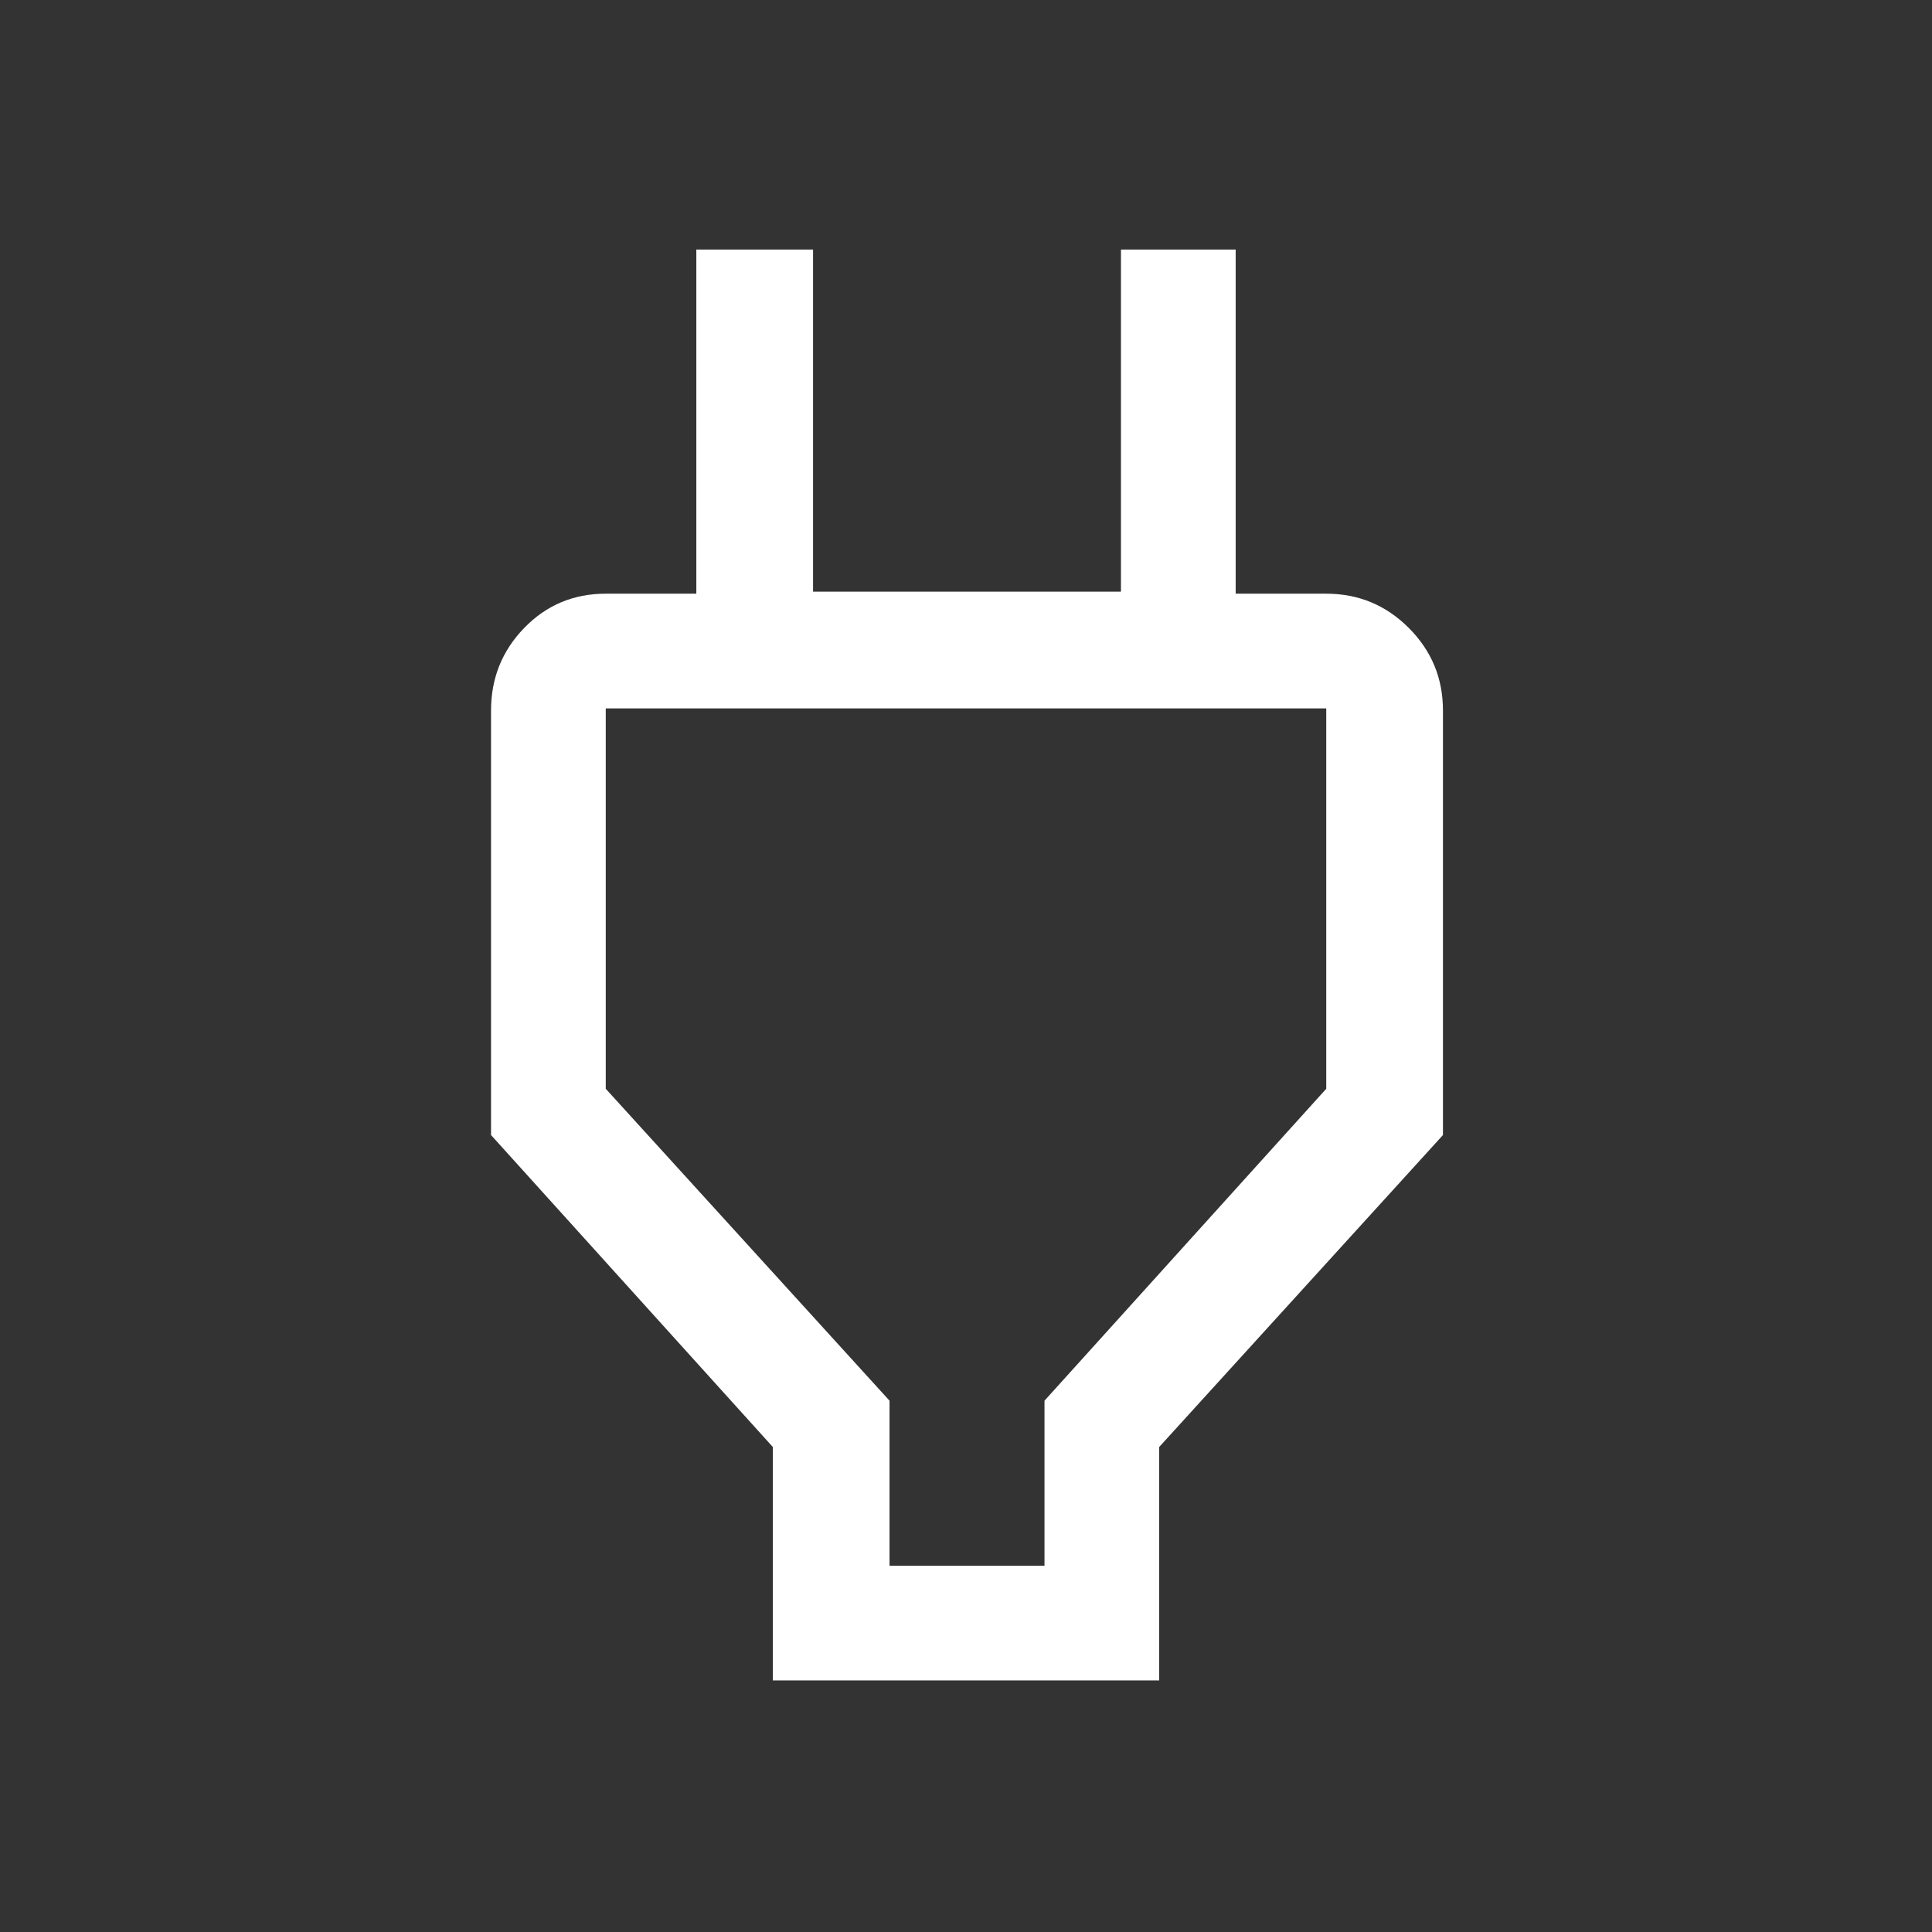 <?xml version="1.0" encoding="UTF-8"?> <svg xmlns="http://www.w3.org/2000/svg" width="93" height="93" viewBox="0 0 93 93" fill="none"><rect x="0" y="0" width="93" height="93" fill="#333333" stroke="none"/> <mask id="mask0_101_51" style="mask-type:alpha" maskUnits="userSpaceOnUse" x="0" y="0" width="93" height="93"> <rect width="93" height="93" fill="#D9D9D9"></rect> </mask> <g mask="url(#mask0_101_51)"> <path d="M42.819 75.369H50.278V67.425L63.841 52.41V34.1H29.159V52.41L42.819 67.425V75.369ZM37.2 80.891V69.653L23.637 54.638V34.197C23.637 32.647 24.17 31.323 25.236 30.225C26.302 29.127 27.609 28.578 29.159 28.578H36.328L33.519 31.388V12.013H39.138V28.481H53.959V12.013H59.481V31.388L56.769 28.578H63.841C65.391 28.578 66.715 29.127 67.812 30.225C68.91 31.323 69.459 32.647 69.459 34.197V54.638L55.8 69.653V80.891H37.2Z" fill="white"></path> </g> </svg> 